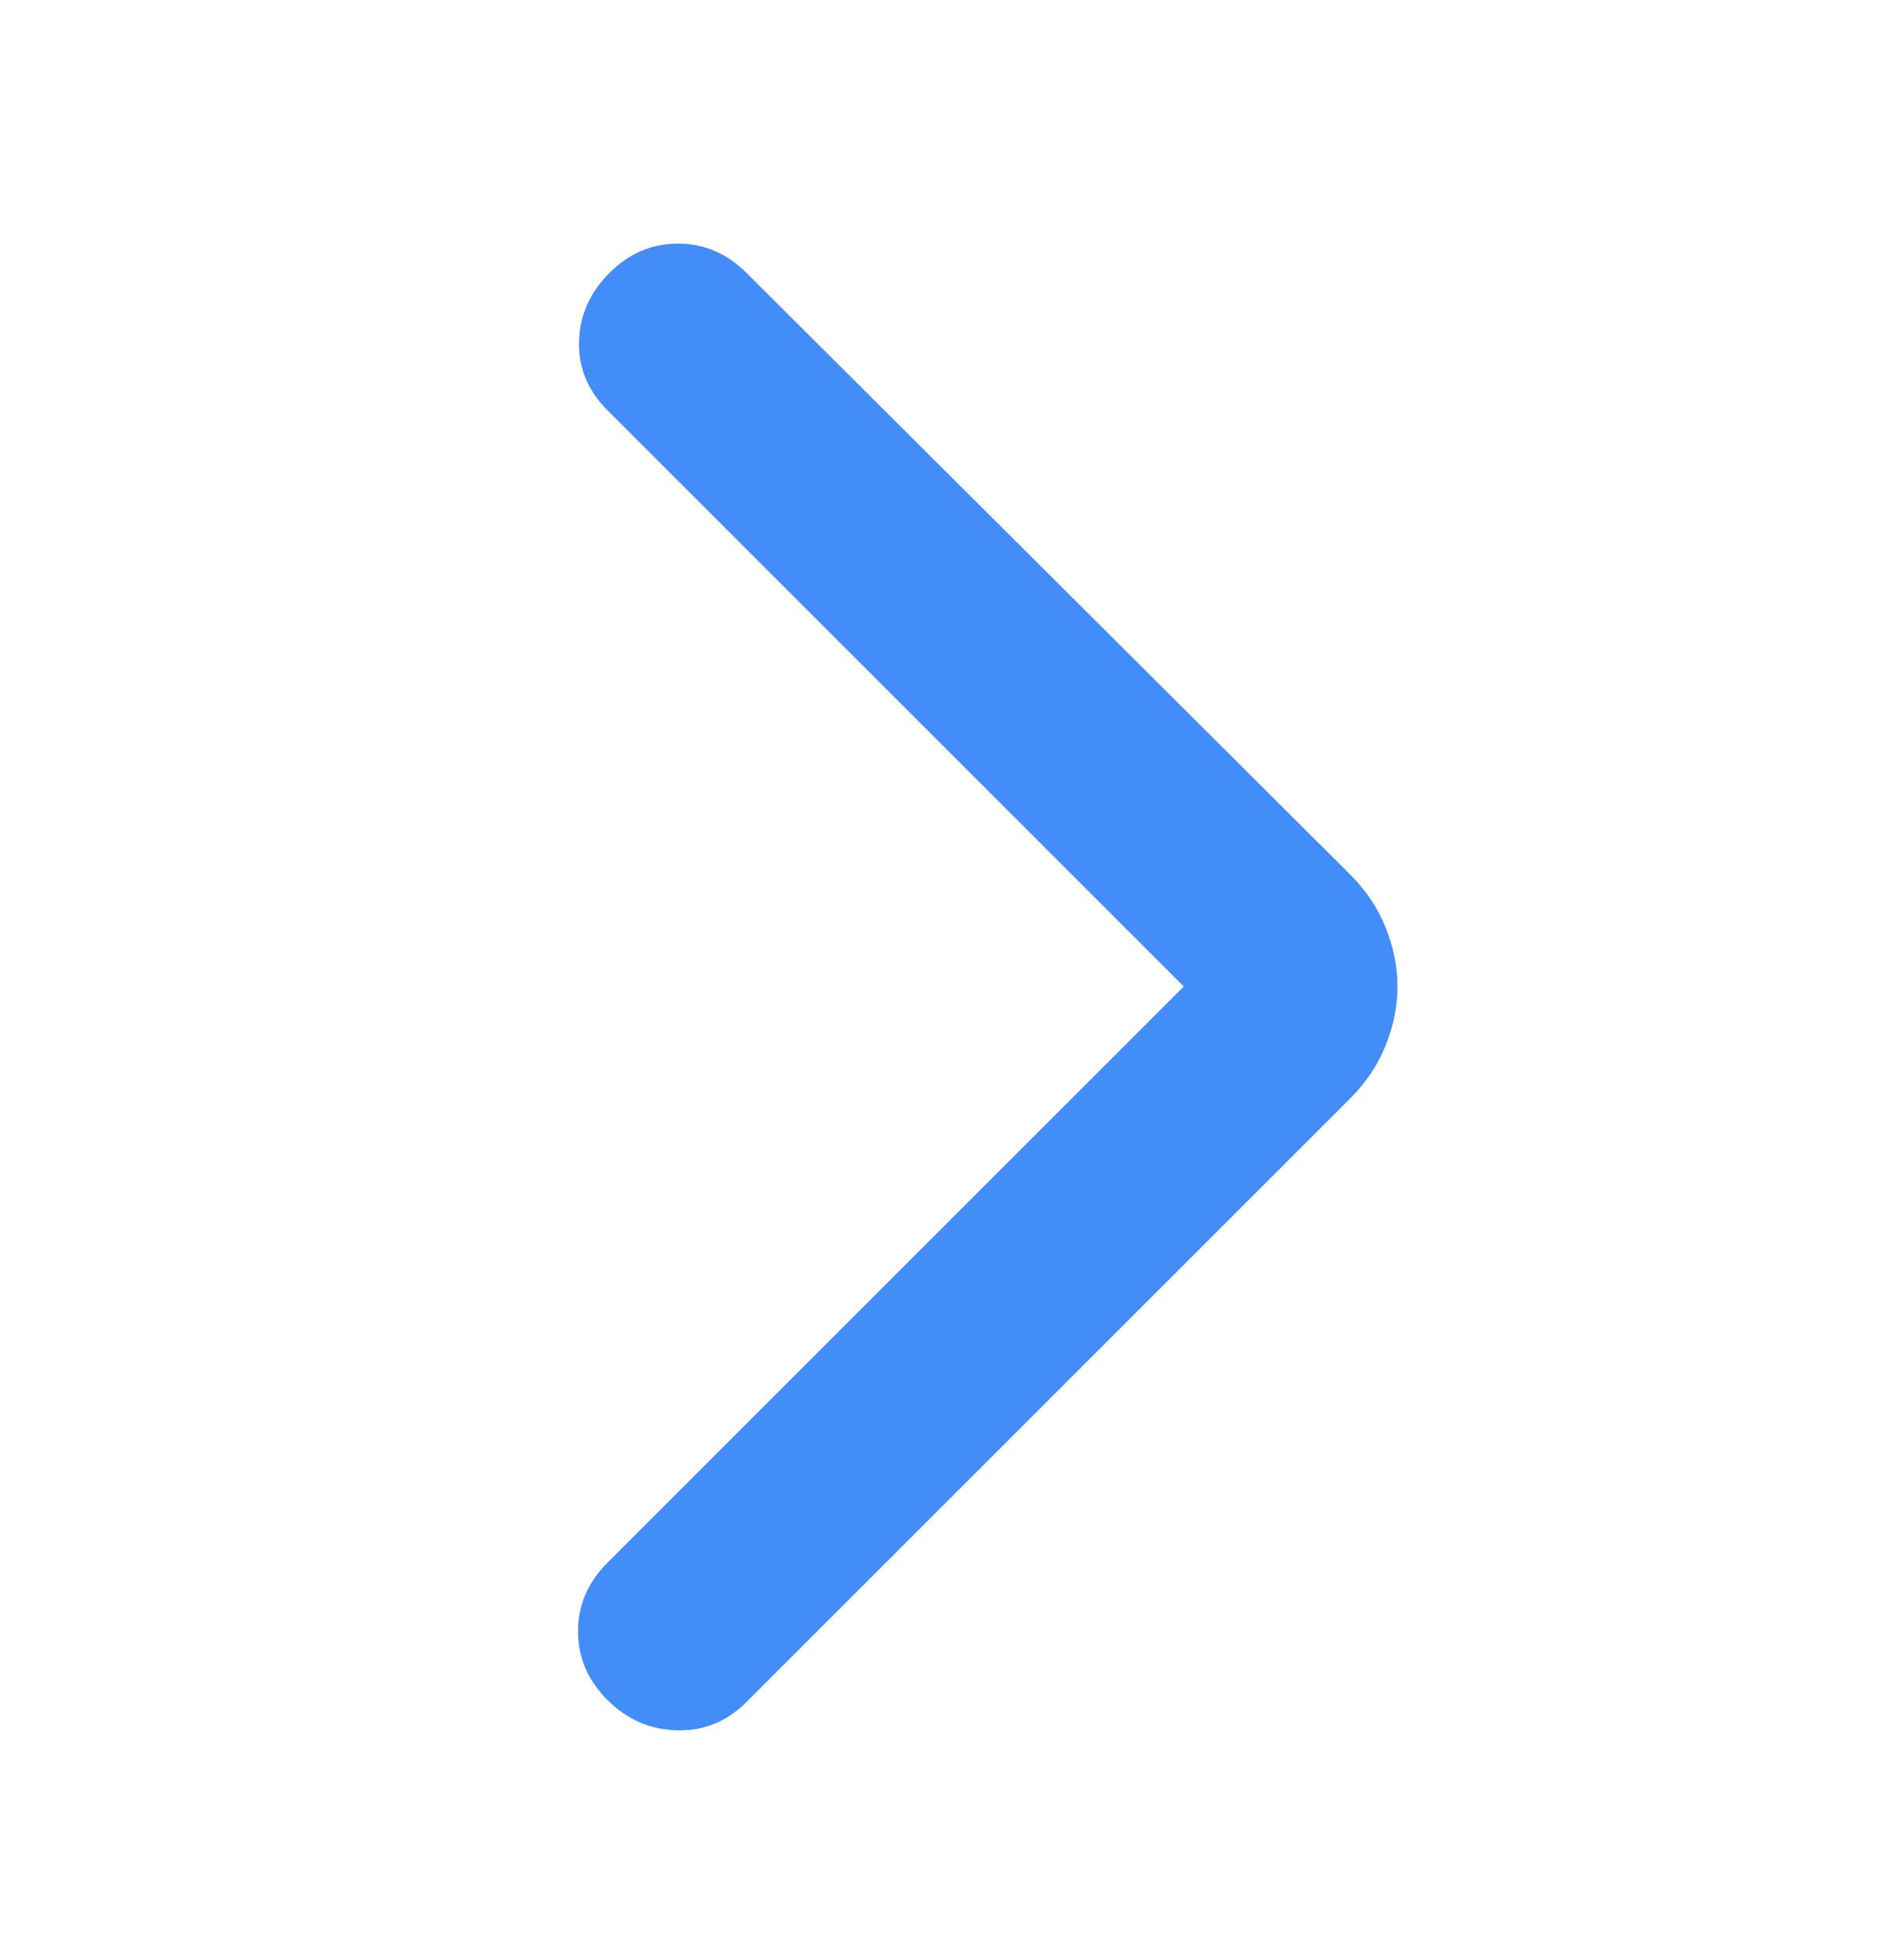 <svg width="24" height="25" viewBox="0 0 24 25" fill="none" xmlns="http://www.w3.org/2000/svg">
<mask id="mask0_1280_6285" style="mask-type:alpha" maskUnits="userSpaceOnUse" x="0" y="0" width="24" height="25">
<rect y="0.595" width="24" height="24" fill="#D9D9D9"/>
</mask>
<g mask="url(#mask0_1280_6285)">
<path d="M15.096 12.582L7.746 5.232C7.496 4.982 7.375 4.69 7.384 4.357C7.392 4.024 7.521 3.732 7.771 3.482C8.021 3.232 8.313 3.107 8.646 3.107C8.98 3.107 9.271 3.232 9.521 3.482L17.221 11.157C17.421 11.357 17.571 11.582 17.671 11.832C17.771 12.082 17.821 12.332 17.821 12.582C17.821 12.832 17.771 13.082 17.671 13.332C17.571 13.582 17.421 13.807 17.221 14.007L9.521 21.707C9.271 21.957 8.975 22.078 8.634 22.069C8.292 22.061 7.996 21.932 7.746 21.682C7.496 21.432 7.371 21.14 7.371 20.807C7.371 20.474 7.496 20.182 7.746 19.932L15.096 12.582Z" fill="#438DF9"/>
</g>
</svg>
